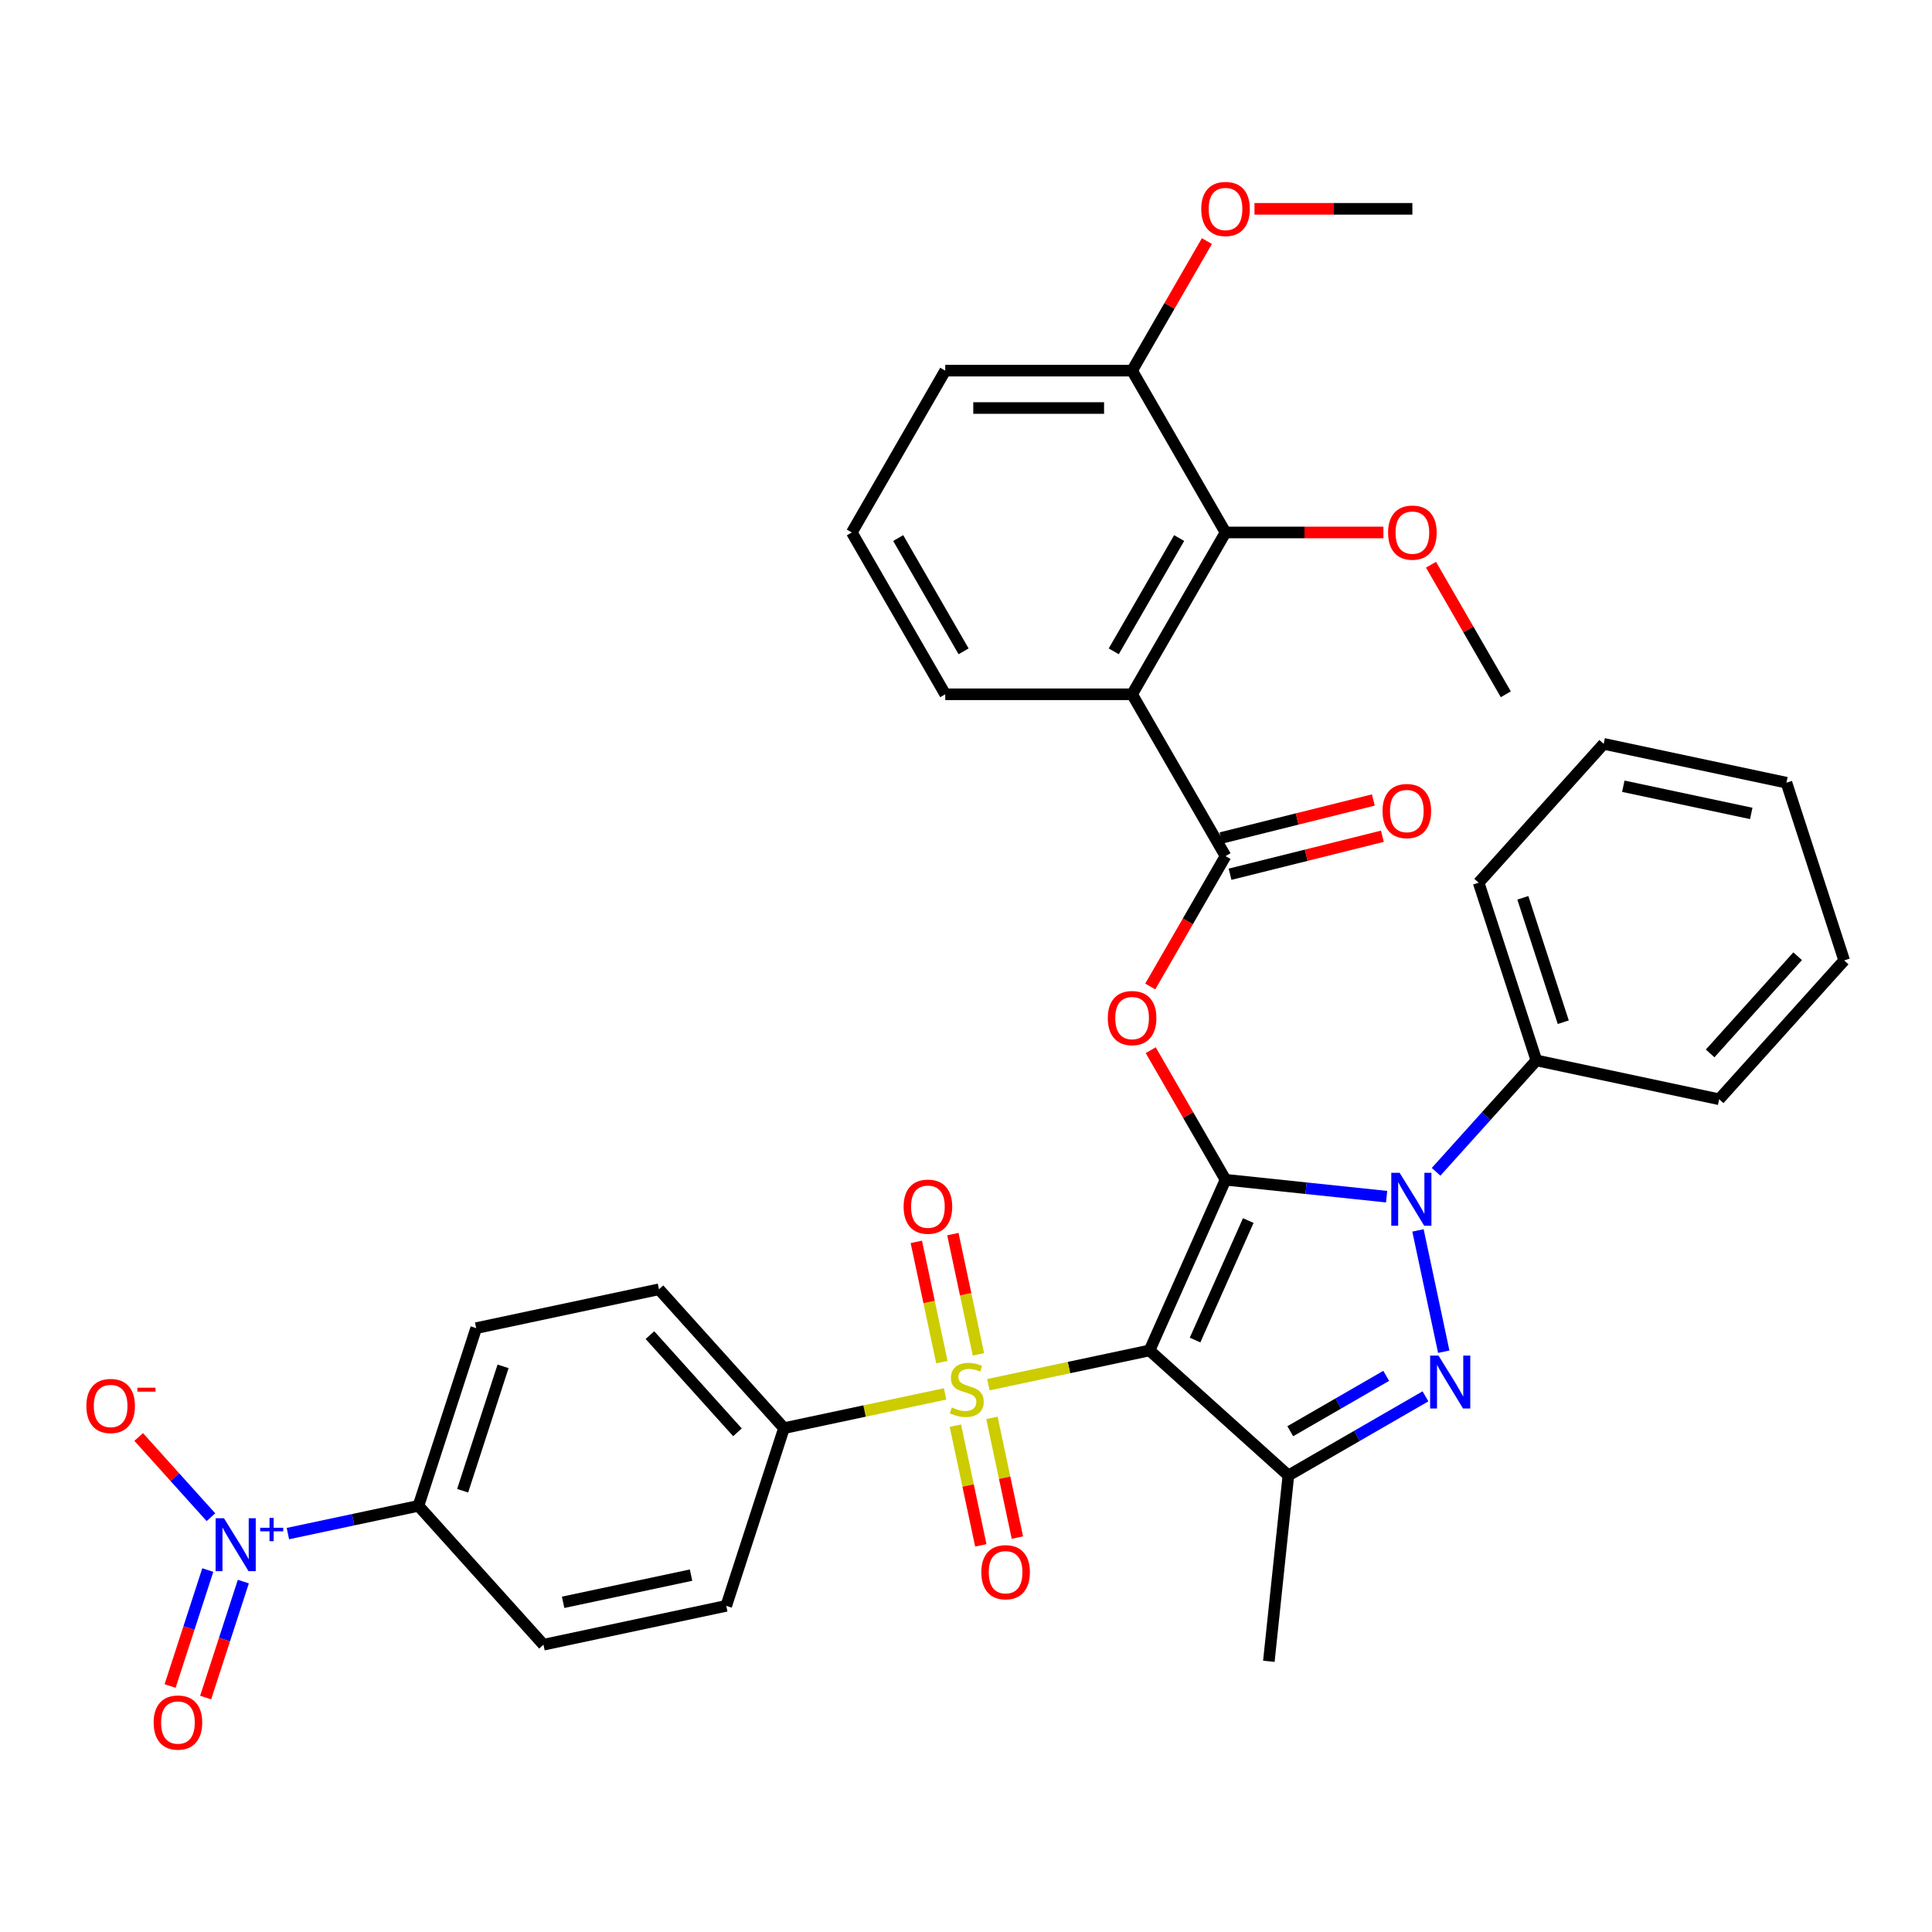 <?xml version='1.0' encoding='iso-8859-1'?>
<svg version='1.1' baseProfile='full'
              xmlns='http://www.w3.org/2000/svg'
                      xmlns:rdkit='http://www.rdkit.org/xml'
                      xmlns:xlink='http://www.w3.org/1999/xlink'
                  xml:space='preserve'
width='1000px' height='1000px' viewBox='0 0 1000 1000'>
<!-- END OF HEADER -->
<rect style='opacity:1.0;fill:#FFFFFF;stroke:none' width='1000' height='1000' x='0' y='0'> </rect>
<path class='bond-0' d='M 634.33,610.635 L 594.992,698.988' style='fill:none;fill-rule:evenodd;stroke:#000000;stroke-width:6px;stroke-linecap:butt;stroke-linejoin:miter;stroke-opacity:1' />
<path class='bond-0' d='M 646.1,631.755 L 618.563,693.603' style='fill:none;fill-rule:evenodd;stroke:#000000;stroke-width:6px;stroke-linecap:butt;stroke-linejoin:miter;stroke-opacity:1' />
<path class='bond-2' d='M 634.33,610.635 L 676.02,615.017' style='fill:none;fill-rule:evenodd;stroke:#000000;stroke-width:6px;stroke-linecap:butt;stroke-linejoin:miter;stroke-opacity:1' />
<path class='bond-2' d='M 676.02,615.017 L 717.709,619.398' style='fill:none;fill-rule:evenodd;stroke:#0000FF;stroke-width:6px;stroke-linecap:butt;stroke-linejoin:miter;stroke-opacity:1' />
<path class='bond-5' d='M 634.33,610.635 L 614.97,577.103' style='fill:none;fill-rule:evenodd;stroke:#000000;stroke-width:6px;stroke-linecap:butt;stroke-linejoin:miter;stroke-opacity:1' />
<path class='bond-5' d='M 614.97,577.103 L 595.61,543.57' style='fill:none;fill-rule:evenodd;stroke:#FF0000;stroke-width:6px;stroke-linecap:butt;stroke-linejoin:miter;stroke-opacity:1' />
<path class='bond-1' d='M 594.992,698.988 L 553.291,707.852' style='fill:none;fill-rule:evenodd;stroke:#000000;stroke-width:6px;stroke-linecap:butt;stroke-linejoin:miter;stroke-opacity:1' />
<path class='bond-1' d='M 553.291,707.852 L 511.59,716.716' style='fill:none;fill-rule:evenodd;stroke:#CCCC00;stroke-width:6px;stroke-linecap:butt;stroke-linejoin:miter;stroke-opacity:1' />
<path class='bond-4' d='M 594.992,698.988 L 666.865,763.703' style='fill:none;fill-rule:evenodd;stroke:#000000;stroke-width:6px;stroke-linecap:butt;stroke-linejoin:miter;stroke-opacity:1' />
<path class='bond-10' d='M 489.191,721.477 L 447.49,730.341' style='fill:none;fill-rule:evenodd;stroke:#CCCC00;stroke-width:6px;stroke-linecap:butt;stroke-linejoin:miter;stroke-opacity:1' />
<path class='bond-10' d='M 447.49,730.341 L 405.79,739.204' style='fill:none;fill-rule:evenodd;stroke:#000000;stroke-width:6px;stroke-linecap:butt;stroke-linejoin:miter;stroke-opacity:1' />
<path class='bond-12' d='M 506.434,701.011 L 499.819,669.889' style='fill:none;fill-rule:evenodd;stroke:#CCCC00;stroke-width:6px;stroke-linecap:butt;stroke-linejoin:miter;stroke-opacity:1' />
<path class='bond-12' d='M 499.819,669.889 L 493.204,638.766' style='fill:none;fill-rule:evenodd;stroke:#FF0000;stroke-width:6px;stroke-linecap:butt;stroke-linejoin:miter;stroke-opacity:1' />
<path class='bond-12' d='M 487.514,705.033 L 480.899,673.91' style='fill:none;fill-rule:evenodd;stroke:#CCCC00;stroke-width:6px;stroke-linecap:butt;stroke-linejoin:miter;stroke-opacity:1' />
<path class='bond-12' d='M 480.899,673.91 L 474.283,642.788' style='fill:none;fill-rule:evenodd;stroke:#FF0000;stroke-width:6px;stroke-linecap:butt;stroke-linejoin:miter;stroke-opacity:1' />
<path class='bond-13' d='M 494.504,737.916 L 501.088,768.893' style='fill:none;fill-rule:evenodd;stroke:#CCCC00;stroke-width:6px;stroke-linecap:butt;stroke-linejoin:miter;stroke-opacity:1' />
<path class='bond-13' d='M 501.088,768.893 L 507.672,799.871' style='fill:none;fill-rule:evenodd;stroke:#FF0000;stroke-width:6px;stroke-linecap:butt;stroke-linejoin:miter;stroke-opacity:1' />
<path class='bond-13' d='M 513.424,733.894 L 520.008,764.872' style='fill:none;fill-rule:evenodd;stroke:#CCCC00;stroke-width:6px;stroke-linecap:butt;stroke-linejoin:miter;stroke-opacity:1' />
<path class='bond-13' d='M 520.008,764.872 L 526.593,795.849' style='fill:none;fill-rule:evenodd;stroke:#FF0000;stroke-width:6px;stroke-linecap:butt;stroke-linejoin:miter;stroke-opacity:1' />
<path class='bond-3' d='M 733.939,636.857 L 747.285,699.645' style='fill:none;fill-rule:evenodd;stroke:#0000FF;stroke-width:6px;stroke-linecap:butt;stroke-linejoin:miter;stroke-opacity:1' />
<path class='bond-14' d='M 743.32,606.523 L 769.274,577.697' style='fill:none;fill-rule:evenodd;stroke:#0000FF;stroke-width:6px;stroke-linecap:butt;stroke-linejoin:miter;stroke-opacity:1' />
<path class='bond-14' d='M 769.274,577.697 L 795.229,548.871' style='fill:none;fill-rule:evenodd;stroke:#000000;stroke-width:6px;stroke-linecap:butt;stroke-linejoin:miter;stroke-opacity:1' />
<path class='bond-36' d='M 737.818,722.739 L 702.341,743.221' style='fill:none;fill-rule:evenodd;stroke:#0000FF;stroke-width:6px;stroke-linecap:butt;stroke-linejoin:miter;stroke-opacity:1' />
<path class='bond-36' d='M 702.341,743.221 L 666.865,763.703' style='fill:none;fill-rule:evenodd;stroke:#000000;stroke-width:6px;stroke-linecap:butt;stroke-linejoin:miter;stroke-opacity:1' />
<path class='bond-36' d='M 717.503,712.132 L 692.67,726.469' style='fill:none;fill-rule:evenodd;stroke:#0000FF;stroke-width:6px;stroke-linecap:butt;stroke-linejoin:miter;stroke-opacity:1' />
<path class='bond-36' d='M 692.67,726.469 L 667.837,740.807' style='fill:none;fill-rule:evenodd;stroke:#000000;stroke-width:6px;stroke-linecap:butt;stroke-linejoin:miter;stroke-opacity:1' />
<path class='bond-24' d='M 666.865,763.703 L 656.756,859.888' style='fill:none;fill-rule:evenodd;stroke:#000000;stroke-width:6px;stroke-linecap:butt;stroke-linejoin:miter;stroke-opacity:1' />
<path class='bond-6' d='M 595.364,510.61 L 614.847,476.865' style='fill:none;fill-rule:evenodd;stroke:#FF0000;stroke-width:6px;stroke-linecap:butt;stroke-linejoin:miter;stroke-opacity:1' />
<path class='bond-6' d='M 614.847,476.865 L 634.33,443.12' style='fill:none;fill-rule:evenodd;stroke:#000000;stroke-width:6px;stroke-linecap:butt;stroke-linejoin:miter;stroke-opacity:1' />
<path class='bond-7' d='M 634.33,443.12 L 585.972,359.362' style='fill:none;fill-rule:evenodd;stroke:#000000;stroke-width:6px;stroke-linecap:butt;stroke-linejoin:miter;stroke-opacity:1' />
<path class='bond-17' d='M 636.67,452.504 L 676.095,442.672' style='fill:none;fill-rule:evenodd;stroke:#000000;stroke-width:6px;stroke-linecap:butt;stroke-linejoin:miter;stroke-opacity:1' />
<path class='bond-17' d='M 676.095,442.672 L 715.52,432.84' style='fill:none;fill-rule:evenodd;stroke:#FF0000;stroke-width:6px;stroke-linecap:butt;stroke-linejoin:miter;stroke-opacity:1' />
<path class='bond-17' d='M 631.989,433.736 L 671.414,423.904' style='fill:none;fill-rule:evenodd;stroke:#000000;stroke-width:6px;stroke-linecap:butt;stroke-linejoin:miter;stroke-opacity:1' />
<path class='bond-17' d='M 671.414,423.904 L 710.839,414.072' style='fill:none;fill-rule:evenodd;stroke:#FF0000;stroke-width:6px;stroke-linecap:butt;stroke-linejoin:miter;stroke-opacity:1' />
<path class='bond-9' d='M 585.972,359.362 L 634.33,275.605' style='fill:none;fill-rule:evenodd;stroke:#000000;stroke-width:6px;stroke-linecap:butt;stroke-linejoin:miter;stroke-opacity:1' />
<path class='bond-9' d='M 576.474,337.127 L 610.324,278.497' style='fill:none;fill-rule:evenodd;stroke:#000000;stroke-width:6px;stroke-linecap:butt;stroke-linejoin:miter;stroke-opacity:1' />
<path class='bond-25' d='M 585.972,359.362 L 489.257,359.362' style='fill:none;fill-rule:evenodd;stroke:#000000;stroke-width:6px;stroke-linecap:butt;stroke-linejoin:miter;stroke-opacity:1' />
<path class='bond-8' d='M 149.012,793.784 L 182.8,786.602' style='fill:none;fill-rule:evenodd;stroke:#0000FF;stroke-width:6px;stroke-linecap:butt;stroke-linejoin:miter;stroke-opacity:1' />
<path class='bond-8' d='M 182.8,786.602 L 216.587,779.421' style='fill:none;fill-rule:evenodd;stroke:#000000;stroke-width:6px;stroke-linecap:butt;stroke-linejoin:miter;stroke-opacity:1' />
<path class='bond-15' d='M 109.181,785.307 L 90.482,764.54' style='fill:none;fill-rule:evenodd;stroke:#0000FF;stroke-width:6px;stroke-linecap:butt;stroke-linejoin:miter;stroke-opacity:1' />
<path class='bond-15' d='M 90.482,764.54 L 71.783,743.773' style='fill:none;fill-rule:evenodd;stroke:#FF0000;stroke-width:6px;stroke-linecap:butt;stroke-linejoin:miter;stroke-opacity:1' />
<path class='bond-16' d='M 107.552,812.653 L 97.8,842.665' style='fill:none;fill-rule:evenodd;stroke:#0000FF;stroke-width:6px;stroke-linecap:butt;stroke-linejoin:miter;stroke-opacity:1' />
<path class='bond-16' d='M 97.8,842.665 L 88.049,872.677' style='fill:none;fill-rule:evenodd;stroke:#FF0000;stroke-width:6px;stroke-linecap:butt;stroke-linejoin:miter;stroke-opacity:1' />
<path class='bond-16' d='M 125.948,818.63 L 116.197,848.642' style='fill:none;fill-rule:evenodd;stroke:#0000FF;stroke-width:6px;stroke-linecap:butt;stroke-linejoin:miter;stroke-opacity:1' />
<path class='bond-16' d='M 116.197,848.642 L 106.445,878.655' style='fill:none;fill-rule:evenodd;stroke:#FF0000;stroke-width:6px;stroke-linecap:butt;stroke-linejoin:miter;stroke-opacity:1' />
<path class='bond-18' d='M 634.33,275.605 L 585.972,191.848' style='fill:none;fill-rule:evenodd;stroke:#000000;stroke-width:6px;stroke-linecap:butt;stroke-linejoin:miter;stroke-opacity:1' />
<path class='bond-23' d='M 634.33,275.605 L 675.192,275.605' style='fill:none;fill-rule:evenodd;stroke:#000000;stroke-width:6px;stroke-linecap:butt;stroke-linejoin:miter;stroke-opacity:1' />
<path class='bond-23' d='M 675.192,275.605 L 716.054,275.605' style='fill:none;fill-rule:evenodd;stroke:#FF0000;stroke-width:6px;stroke-linecap:butt;stroke-linejoin:miter;stroke-opacity:1' />
<path class='bond-19' d='M 405.79,739.204 L 375.903,831.186' style='fill:none;fill-rule:evenodd;stroke:#000000;stroke-width:6px;stroke-linecap:butt;stroke-linejoin:miter;stroke-opacity:1' />
<path class='bond-20' d='M 405.79,739.204 L 341.075,667.331' style='fill:none;fill-rule:evenodd;stroke:#000000;stroke-width:6px;stroke-linecap:butt;stroke-linejoin:miter;stroke-opacity:1' />
<path class='bond-20' d='M 381.708,741.366 L 336.407,691.055' style='fill:none;fill-rule:evenodd;stroke:#000000;stroke-width:6px;stroke-linecap:butt;stroke-linejoin:miter;stroke-opacity:1' />
<path class='bond-11' d='M 216.587,779.421 L 246.473,687.439' style='fill:none;fill-rule:evenodd;stroke:#000000;stroke-width:6px;stroke-linecap:butt;stroke-linejoin:miter;stroke-opacity:1' />
<path class='bond-11' d='M 239.466,771.601 L 260.387,707.214' style='fill:none;fill-rule:evenodd;stroke:#000000;stroke-width:6px;stroke-linecap:butt;stroke-linejoin:miter;stroke-opacity:1' />
<path class='bond-38' d='M 216.587,779.421 L 281.302,851.294' style='fill:none;fill-rule:evenodd;stroke:#000000;stroke-width:6px;stroke-linecap:butt;stroke-linejoin:miter;stroke-opacity:1' />
<path class='bond-29' d='M 795.229,548.871 L 765.343,456.89' style='fill:none;fill-rule:evenodd;stroke:#000000;stroke-width:6px;stroke-linecap:butt;stroke-linejoin:miter;stroke-opacity:1' />
<path class='bond-29' d='M 809.143,529.097 L 788.222,464.71' style='fill:none;fill-rule:evenodd;stroke:#000000;stroke-width:6px;stroke-linecap:butt;stroke-linejoin:miter;stroke-opacity:1' />
<path class='bond-30' d='M 795.229,548.871 L 889.831,568.979' style='fill:none;fill-rule:evenodd;stroke:#000000;stroke-width:6px;stroke-linecap:butt;stroke-linejoin:miter;stroke-opacity:1' />
<path class='bond-26' d='M 585.972,191.848 L 605.332,158.315' style='fill:none;fill-rule:evenodd;stroke:#000000;stroke-width:6px;stroke-linecap:butt;stroke-linejoin:miter;stroke-opacity:1' />
<path class='bond-26' d='M 605.332,158.315 L 624.692,124.783' style='fill:none;fill-rule:evenodd;stroke:#FF0000;stroke-width:6px;stroke-linecap:butt;stroke-linejoin:miter;stroke-opacity:1' />
<path class='bond-39' d='M 585.972,191.848 L 489.257,191.848' style='fill:none;fill-rule:evenodd;stroke:#000000;stroke-width:6px;stroke-linecap:butt;stroke-linejoin:miter;stroke-opacity:1' />
<path class='bond-39' d='M 571.465,211.191 L 503.765,211.191' style='fill:none;fill-rule:evenodd;stroke:#000000;stroke-width:6px;stroke-linecap:butt;stroke-linejoin:miter;stroke-opacity:1' />
<path class='bond-22' d='M 375.903,831.186 L 281.302,851.294' style='fill:none;fill-rule:evenodd;stroke:#000000;stroke-width:6px;stroke-linecap:butt;stroke-linejoin:miter;stroke-opacity:1' />
<path class='bond-22' d='M 357.691,815.282 L 291.47,829.357' style='fill:none;fill-rule:evenodd;stroke:#000000;stroke-width:6px;stroke-linecap:butt;stroke-linejoin:miter;stroke-opacity:1' />
<path class='bond-21' d='M 341.075,667.331 L 246.473,687.439' style='fill:none;fill-rule:evenodd;stroke:#000000;stroke-width:6px;stroke-linecap:butt;stroke-linejoin:miter;stroke-opacity:1' />
<path class='bond-31' d='M 740.682,292.298 L 760.042,325.83' style='fill:none;fill-rule:evenodd;stroke:#FF0000;stroke-width:6px;stroke-linecap:butt;stroke-linejoin:miter;stroke-opacity:1' />
<path class='bond-31' d='M 760.042,325.83 L 779.402,359.362' style='fill:none;fill-rule:evenodd;stroke:#000000;stroke-width:6px;stroke-linecap:butt;stroke-linejoin:miter;stroke-opacity:1' />
<path class='bond-27' d='M 489.257,359.362 L 440.9,275.605' style='fill:none;fill-rule:evenodd;stroke:#000000;stroke-width:6px;stroke-linecap:butt;stroke-linejoin:miter;stroke-opacity:1' />
<path class='bond-27' d='M 498.755,337.127 L 464.905,278.497' style='fill:none;fill-rule:evenodd;stroke:#000000;stroke-width:6px;stroke-linecap:butt;stroke-linejoin:miter;stroke-opacity:1' />
<path class='bond-32' d='M 649.32,108.09 L 690.182,108.09' style='fill:none;fill-rule:evenodd;stroke:#FF0000;stroke-width:6px;stroke-linecap:butt;stroke-linejoin:miter;stroke-opacity:1' />
<path class='bond-32' d='M 690.182,108.09 L 731.044,108.09' style='fill:none;fill-rule:evenodd;stroke:#000000;stroke-width:6px;stroke-linecap:butt;stroke-linejoin:miter;stroke-opacity:1' />
<path class='bond-28' d='M 440.9,275.605 L 489.257,191.848' style='fill:none;fill-rule:evenodd;stroke:#000000;stroke-width:6px;stroke-linecap:butt;stroke-linejoin:miter;stroke-opacity:1' />
<path class='bond-34' d='M 765.343,456.89 L 830.058,385.017' style='fill:none;fill-rule:evenodd;stroke:#000000;stroke-width:6px;stroke-linecap:butt;stroke-linejoin:miter;stroke-opacity:1' />
<path class='bond-33' d='M 889.831,568.979 L 954.545,497.106' style='fill:none;fill-rule:evenodd;stroke:#000000;stroke-width:6px;stroke-linecap:butt;stroke-linejoin:miter;stroke-opacity:1' />
<path class='bond-33' d='M 885.163,545.255 L 930.464,494.944' style='fill:none;fill-rule:evenodd;stroke:#000000;stroke-width:6px;stroke-linecap:butt;stroke-linejoin:miter;stroke-opacity:1' />
<path class='bond-35' d='M 954.545,497.106 L 924.659,405.125' style='fill:none;fill-rule:evenodd;stroke:#000000;stroke-width:6px;stroke-linecap:butt;stroke-linejoin:miter;stroke-opacity:1' />
<path class='bond-37' d='M 830.058,385.017 L 924.659,405.125' style='fill:none;fill-rule:evenodd;stroke:#000000;stroke-width:6px;stroke-linecap:butt;stroke-linejoin:miter;stroke-opacity:1' />
<path class='bond-37' d='M 840.226,406.953 L 906.447,421.029' style='fill:none;fill-rule:evenodd;stroke:#000000;stroke-width:6px;stroke-linecap:butt;stroke-linejoin:miter;stroke-opacity:1' />
<path  class='atom-2' d='M 492.654 728.497
Q 492.963 728.613, 494.24 729.155
Q 495.516 729.696, 496.909 730.044
Q 498.34 730.354, 499.733 730.354
Q 502.325 730.354, 503.834 729.116
Q 505.343 727.839, 505.343 725.634
Q 505.343 724.125, 504.569 723.197
Q 503.834 722.268, 502.673 721.766
Q 501.513 721.263, 499.578 720.682
Q 497.141 719.947, 495.671 719.251
Q 494.24 718.555, 493.195 717.085
Q 492.189 715.614, 492.189 713.139
Q 492.189 709.696, 494.511 707.568
Q 496.87 705.44, 501.513 705.44
Q 504.685 705.44, 508.283 706.949
L 507.393 709.928
Q 504.105 708.574, 501.629 708.574
Q 498.959 708.574, 497.489 709.696
Q 496.019 710.779, 496.058 712.674
Q 496.058 714.144, 496.793 715.034
Q 497.567 715.924, 498.65 716.427
Q 499.772 716.93, 501.629 717.51
Q 504.105 718.284, 505.575 719.058
Q 507.045 719.831, 508.089 721.417
Q 509.173 722.965, 509.173 725.634
Q 509.173 729.425, 506.619 731.476
Q 504.105 733.487, 499.888 733.487
Q 497.451 733.487, 495.594 732.946
Q 493.776 732.443, 491.609 731.553
L 492.654 728.497
' fill='#CCCC00'/>
<path  class='atom-3' d='M 724.46 607.049
L 733.435 621.557
Q 734.325 622.988, 735.756 625.58
Q 737.188 628.172, 737.265 628.327
L 737.265 607.049
L 740.902 607.049
L 740.902 634.439
L 737.149 634.439
L 727.516 618.578
Q 726.394 616.721, 725.195 614.593
Q 724.035 612.465, 723.686 611.808
L 723.686 634.439
L 720.127 634.439
L 720.127 607.049
L 724.46 607.049
' fill='#0000FF'/>
<path  class='atom-4' d='M 744.568 701.651
L 753.543 716.158
Q 754.433 717.589, 755.865 720.181
Q 757.296 722.773, 757.373 722.928
L 757.373 701.651
L 761.01 701.651
L 761.01 729.04
L 757.257 729.04
L 747.624 713.179
Q 746.503 711.322, 745.303 709.194
Q 744.143 707.067, 743.795 706.409
L 743.795 729.04
L 740.235 729.04
L 740.235 701.651
L 744.568 701.651
' fill='#0000FF'/>
<path  class='atom-6' d='M 573.399 526.955
Q 573.399 520.378, 576.649 516.703
Q 579.899 513.028, 585.972 513.028
Q 592.046 513.028, 595.295 516.703
Q 598.545 520.378, 598.545 526.955
Q 598.545 533.609, 595.257 537.4
Q 591.969 541.152, 585.972 541.152
Q 579.937 541.152, 576.649 537.4
Q 573.399 533.647, 573.399 526.955
M 585.972 538.058
Q 590.15 538.058, 592.394 535.272
Q 594.677 532.448, 594.677 526.955
Q 594.677 521.577, 592.394 518.869
Q 590.15 516.123, 585.972 516.123
Q 581.794 516.123, 579.512 518.831
Q 577.268 521.539, 577.268 526.955
Q 577.268 532.487, 579.512 535.272
Q 581.794 538.058, 585.972 538.058
' fill='#FF0000'/>
<path  class='atom-9' d='M 115.931 785.834
L 124.906 800.341
Q 125.796 801.773, 127.228 804.364
Q 128.659 806.956, 128.736 807.111
L 128.736 785.834
L 132.373 785.834
L 132.373 813.224
L 128.62 813.224
L 118.987 797.362
Q 117.866 795.505, 116.666 793.378
Q 115.506 791.25, 115.158 790.592
L 115.158 813.224
L 111.598 813.224
L 111.598 785.834
L 115.931 785.834
' fill='#0000FF'/>
<path  class='atom-9' d='M 134.671 790.771
L 139.496 790.771
L 139.496 785.69
L 141.641 785.69
L 141.641 790.771
L 146.594 790.771
L 146.594 792.609
L 141.641 792.609
L 141.641 797.716
L 139.496 797.716
L 139.496 792.609
L 134.671 792.609
L 134.671 790.771
' fill='#0000FF'/>
<path  class='atom-13' d='M 467.71 624.572
Q 467.71 617.996, 470.959 614.321
Q 474.209 610.645, 480.283 610.645
Q 486.356 610.645, 489.606 614.321
Q 492.856 617.996, 492.856 624.572
Q 492.856 631.226, 489.567 635.017
Q 486.279 638.77, 480.283 638.77
Q 474.248 638.77, 470.959 635.017
Q 467.71 631.265, 467.71 624.572
M 480.283 635.675
Q 484.461 635.675, 486.705 632.89
Q 488.987 630.066, 488.987 624.572
Q 488.987 619.195, 486.705 616.487
Q 484.461 613.74, 480.283 613.74
Q 476.105 613.74, 473.822 616.448
Q 471.578 619.156, 471.578 624.572
Q 471.578 630.104, 473.822 632.89
Q 476.105 635.675, 480.283 635.675
' fill='#FF0000'/>
<path  class='atom-14' d='M 507.926 813.775
Q 507.926 807.198, 511.176 803.523
Q 514.425 799.848, 520.499 799.848
Q 526.573 799.848, 529.822 803.523
Q 533.072 807.198, 533.072 813.775
Q 533.072 820.429, 529.784 824.22
Q 526.495 827.973, 520.499 827.973
Q 514.464 827.973, 511.176 824.22
Q 507.926 820.468, 507.926 813.775
M 520.499 824.878
Q 524.677 824.878, 526.921 822.092
Q 529.203 819.268, 529.203 813.775
Q 529.203 808.398, 526.921 805.69
Q 524.677 802.943, 520.499 802.943
Q 516.321 802.943, 514.038 805.651
Q 511.795 808.359, 511.795 813.775
Q 511.795 819.307, 514.038 822.092
Q 516.321 824.878, 520.499 824.878
' fill='#FF0000'/>
<path  class='atom-16' d='M 44.698 727.733
Q 44.698 721.156, 47.947 717.481
Q 51.197 713.806, 57.271 713.806
Q 63.344 713.806, 66.594 717.481
Q 69.844 721.156, 69.844 727.733
Q 69.844 734.387, 66.555 738.178
Q 63.267 741.931, 57.271 741.931
Q 51.236 741.931, 47.947 738.178
Q 44.698 734.426, 44.698 727.733
M 57.271 738.836
Q 61.449 738.836, 63.693 736.051
Q 65.975 733.226, 65.975 727.733
Q 65.975 722.356, 63.693 719.648
Q 61.449 716.901, 57.271 716.901
Q 53.093 716.901, 50.81 719.609
Q 48.566 722.317, 48.566 727.733
Q 48.566 733.265, 50.81 736.051
Q 53.093 738.836, 57.271 738.836
' fill='#FF0000'/>
<path  class='atom-16' d='M 71.12 718.277
L 80.491 718.277
L 80.491 720.319
L 71.12 720.319
L 71.12 718.277
' fill='#FF0000'/>
<path  class='atom-17' d='M 79.526 891.587
Q 79.526 885.011, 82.776 881.336
Q 86.025 877.66, 92.099 877.66
Q 98.173 877.66, 101.422 881.336
Q 104.672 885.011, 104.672 891.587
Q 104.672 898.241, 101.384 902.033
Q 98.095 905.785, 92.099 905.785
Q 86.064 905.785, 82.776 902.033
Q 79.526 898.28, 79.526 891.587
M 92.099 902.69
Q 96.277 902.69, 98.521 899.905
Q 100.803 897.081, 100.803 891.587
Q 100.803 886.21, 98.521 883.502
Q 96.277 880.755, 92.099 880.755
Q 87.921 880.755, 85.638 883.463
Q 83.395 886.171, 83.395 891.587
Q 83.395 897.119, 85.638 899.905
Q 87.921 902.69, 92.099 902.69
' fill='#FF0000'/>
<path  class='atom-18' d='M 715.597 419.795
Q 715.597 413.218, 718.847 409.543
Q 722.097 405.868, 728.17 405.868
Q 734.244 405.868, 737.494 409.543
Q 740.743 413.218, 740.743 419.795
Q 740.743 426.449, 737.455 430.24
Q 734.167 433.993, 728.17 433.993
Q 722.135 433.993, 718.847 430.24
Q 715.597 426.487, 715.597 419.795
M 728.17 430.898
Q 732.348 430.898, 734.592 428.112
Q 736.875 425.288, 736.875 419.795
Q 736.875 414.417, 734.592 411.709
Q 732.348 408.963, 728.17 408.963
Q 723.992 408.963, 721.71 411.671
Q 719.466 414.379, 719.466 419.795
Q 719.466 425.327, 721.71 428.112
Q 723.992 430.898, 728.17 430.898
' fill='#FF0000'/>
<path  class='atom-24' d='M 718.471 275.682
Q 718.471 269.106, 721.721 265.431
Q 724.971 261.755, 731.044 261.755
Q 737.118 261.755, 740.368 265.431
Q 743.617 269.106, 743.617 275.682
Q 743.617 282.336, 740.329 286.128
Q 737.041 289.88, 731.044 289.88
Q 725.009 289.88, 721.721 286.128
Q 718.471 282.375, 718.471 275.682
M 731.044 286.785
Q 735.222 286.785, 737.466 284
Q 739.749 281.176, 739.749 275.682
Q 739.749 270.305, 737.466 267.597
Q 735.222 264.85, 731.044 264.85
Q 726.866 264.85, 724.584 267.558
Q 722.34 270.266, 722.34 275.682
Q 722.34 281.214, 724.584 284
Q 726.866 286.785, 731.044 286.785
' fill='#FF0000'/>
<path  class='atom-27' d='M 621.757 108.167
Q 621.757 101.591, 625.006 97.916
Q 628.256 94.241, 634.33 94.241
Q 640.403 94.241, 643.653 97.916
Q 646.902 101.591, 646.902 108.167
Q 646.902 114.821, 643.614 118.613
Q 640.326 122.365, 634.33 122.365
Q 628.295 122.365, 625.006 118.613
Q 621.757 114.86, 621.757 108.167
M 634.33 119.27
Q 638.508 119.27, 640.751 116.485
Q 643.034 113.661, 643.034 108.167
Q 643.034 102.79, 640.751 100.082
Q 638.508 97.335, 634.33 97.335
Q 630.151 97.335, 627.869 100.043
Q 625.625 102.751, 625.625 108.167
Q 625.625 113.7, 627.869 116.485
Q 630.151 119.27, 634.33 119.27
' fill='#FF0000'/>
</svg>
